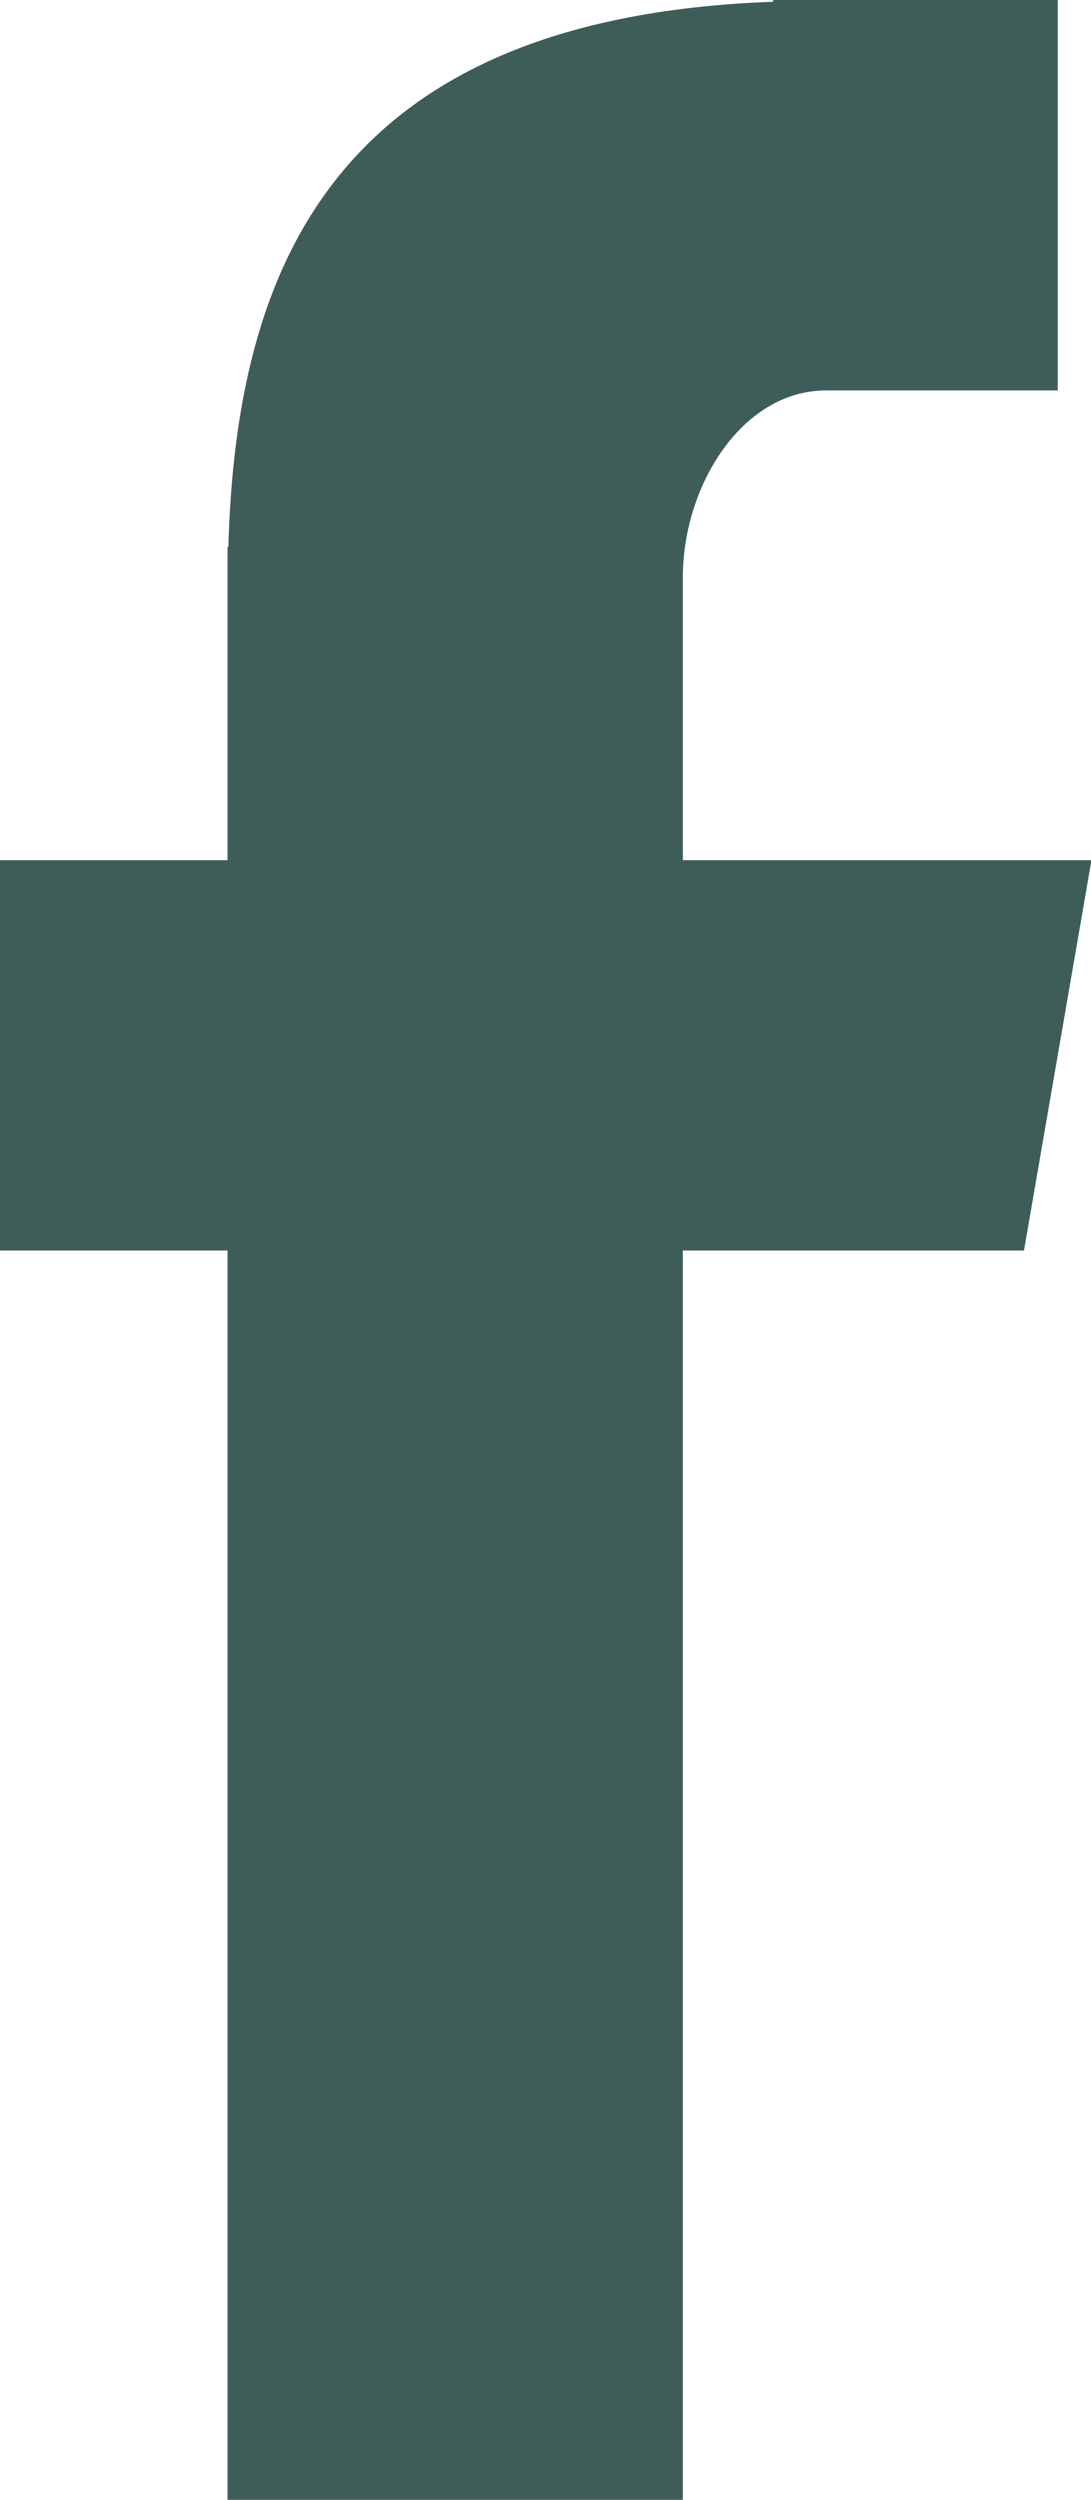 <svg xmlns="http://www.w3.org/2000/svg" width="9.345" height="21.41" viewBox="0 0 9.345 21.41">
  <path id="Fill-4" d="M28.949,38.41h3.9V27.71h2.922l.578-3.343h-3.5V21.944c0-.781.505-1.6,1.227-1.6H36.06V17H33.622v.015c-3.815.138-4.6,2.348-4.666,4.668h-.007v2.684H27V27.71h1.949Z" transform="translate(-27 -17)" fill="#3f5d58" fill-rule="evenodd"/>
</svg>
